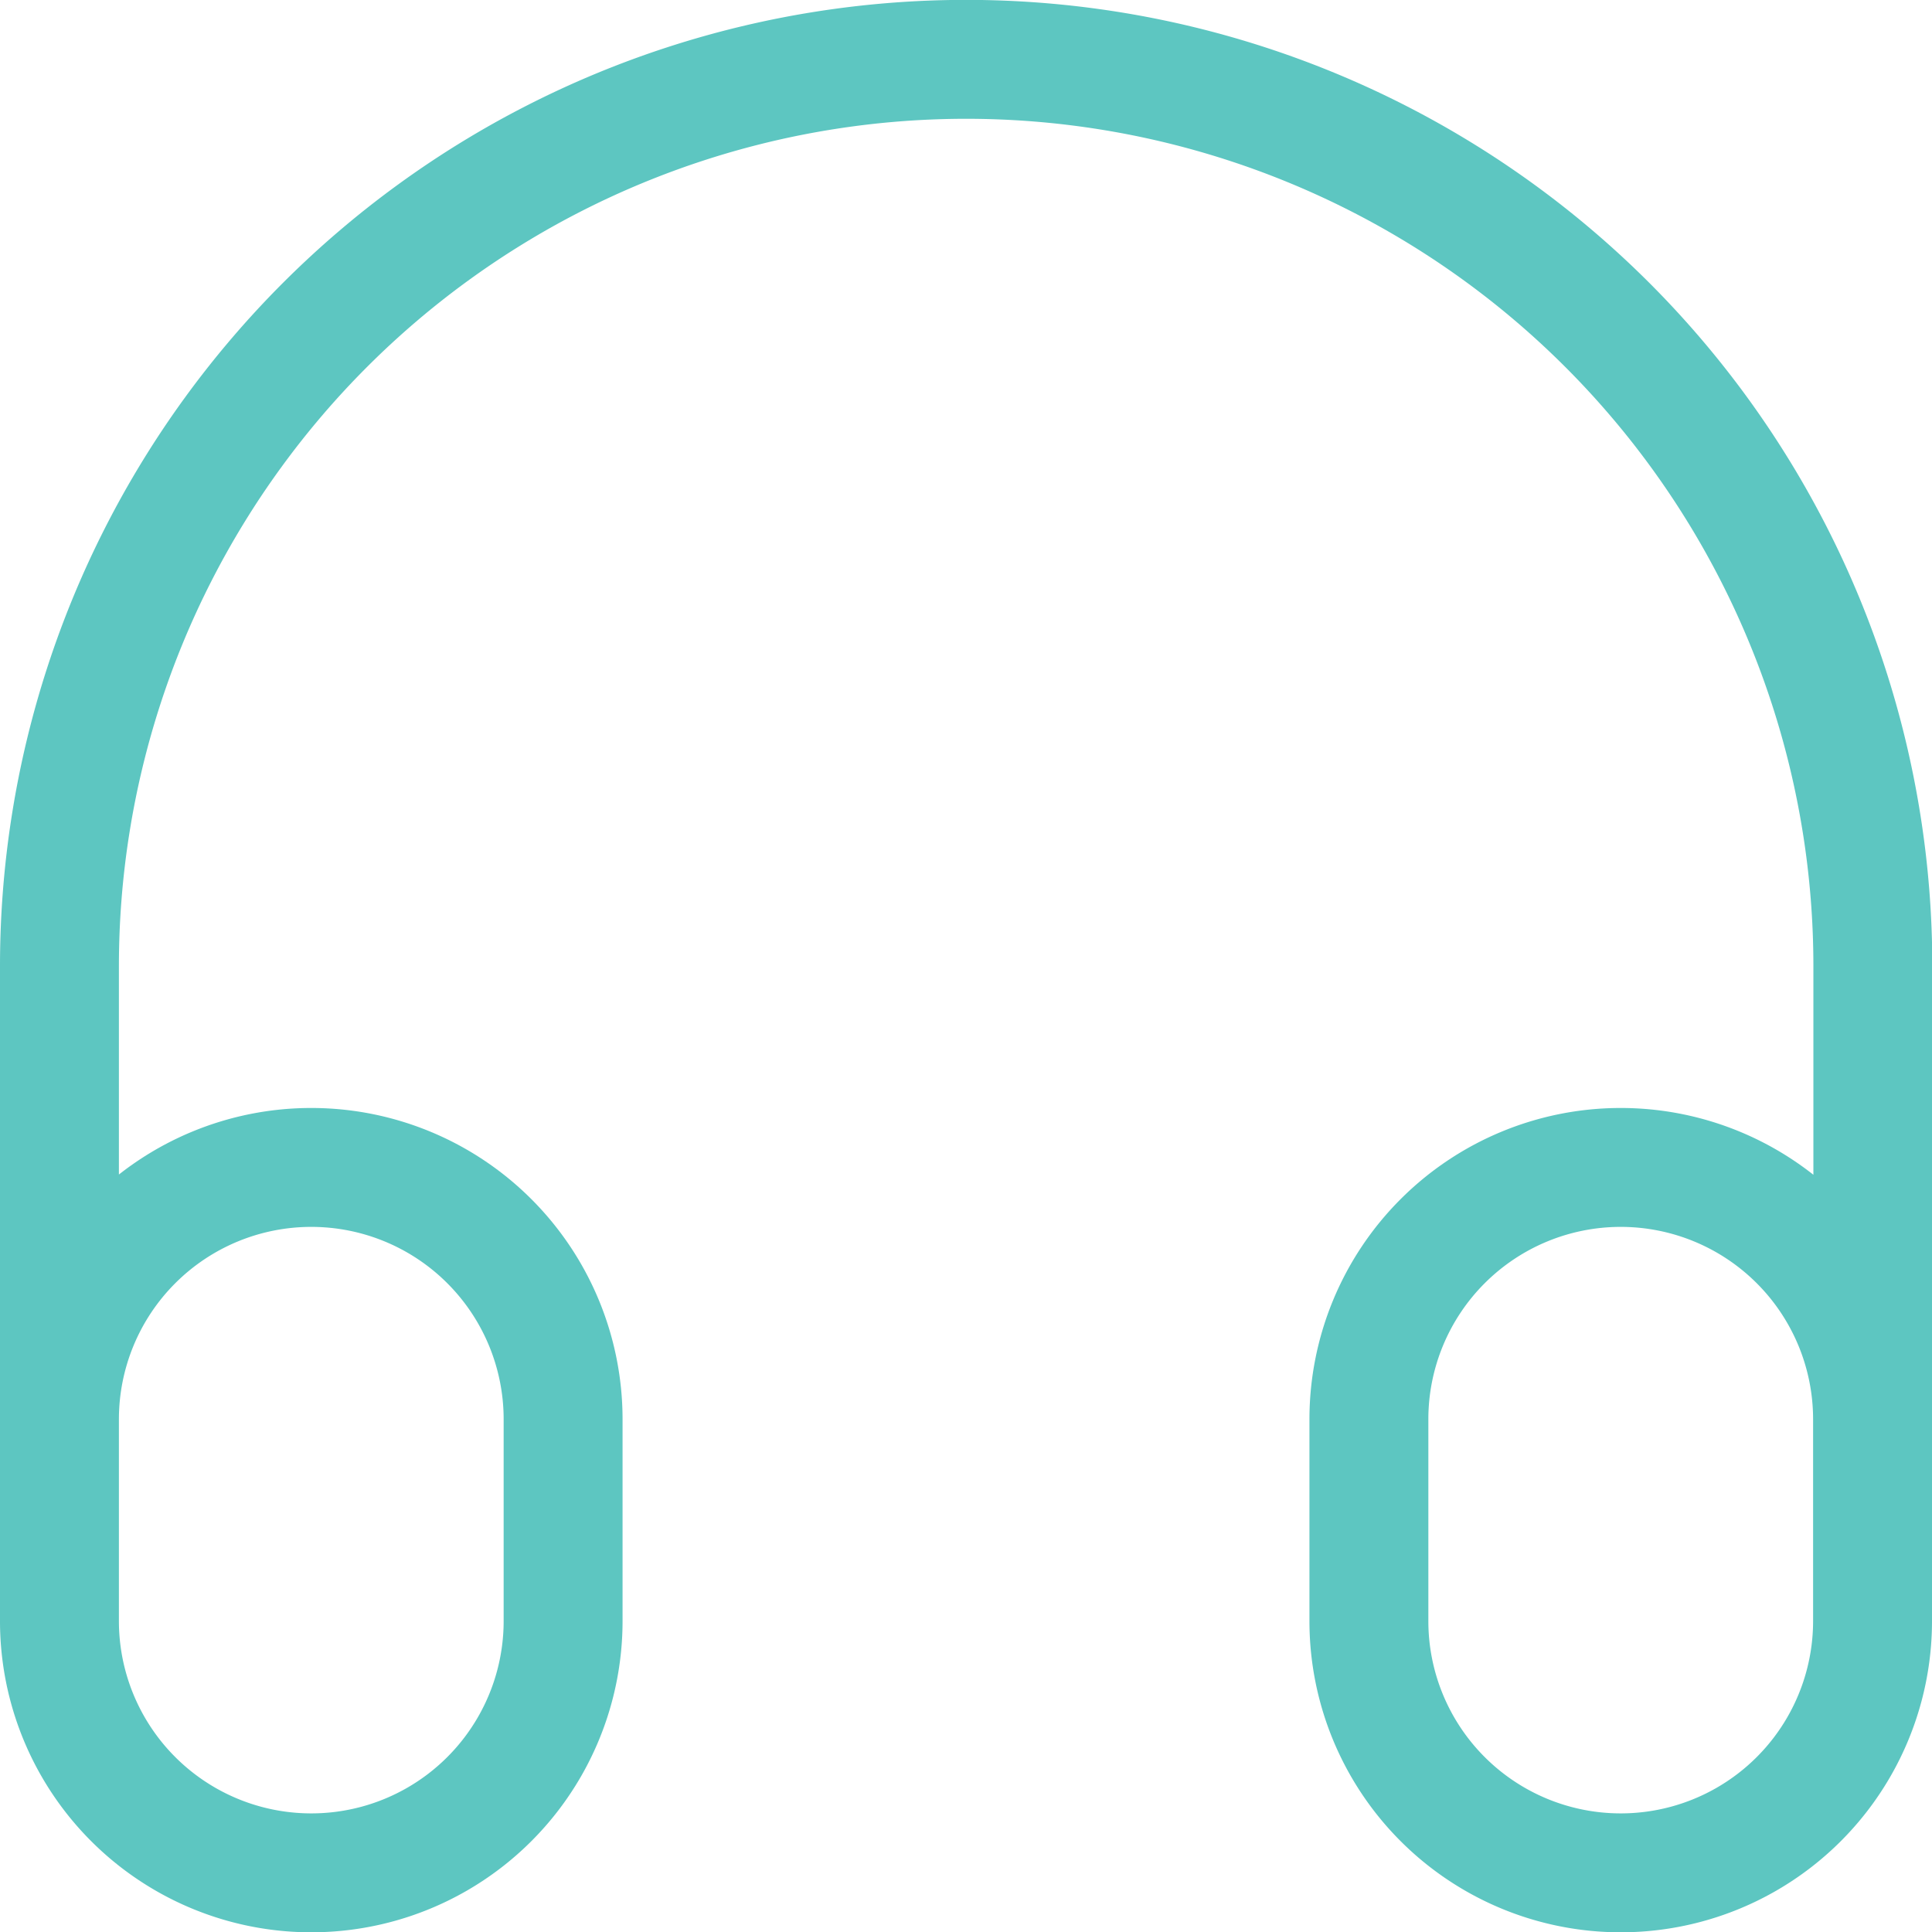 <svg xmlns="http://www.w3.org/2000/svg" width="32.495" height="32.495" viewBox="0 0 32.495 32.495">
  <path id="Path_33" data-name="Path 33" d="M33.5,28.413V18.248a15.248,15.248,0,0,0-30.5,0V28.413M7.235,33.5A4.235,4.235,0,0,1,3,29.26V25.871a4.235,4.235,0,0,1,8.471,0V29.26A4.235,4.235,0,0,1,7.235,33.5Zm22.024,0a4.235,4.235,0,0,1-4.235-4.235V25.871a4.235,4.235,0,0,1,8.471,0V29.26A4.235,4.235,0,0,1,29.26,33.5Z" transform="translate(-2 -2)" fill="none" stroke="#5dc6c1" stroke-linecap="round" stroke-linejoin="round" stroke-width="2"/>
</svg>
